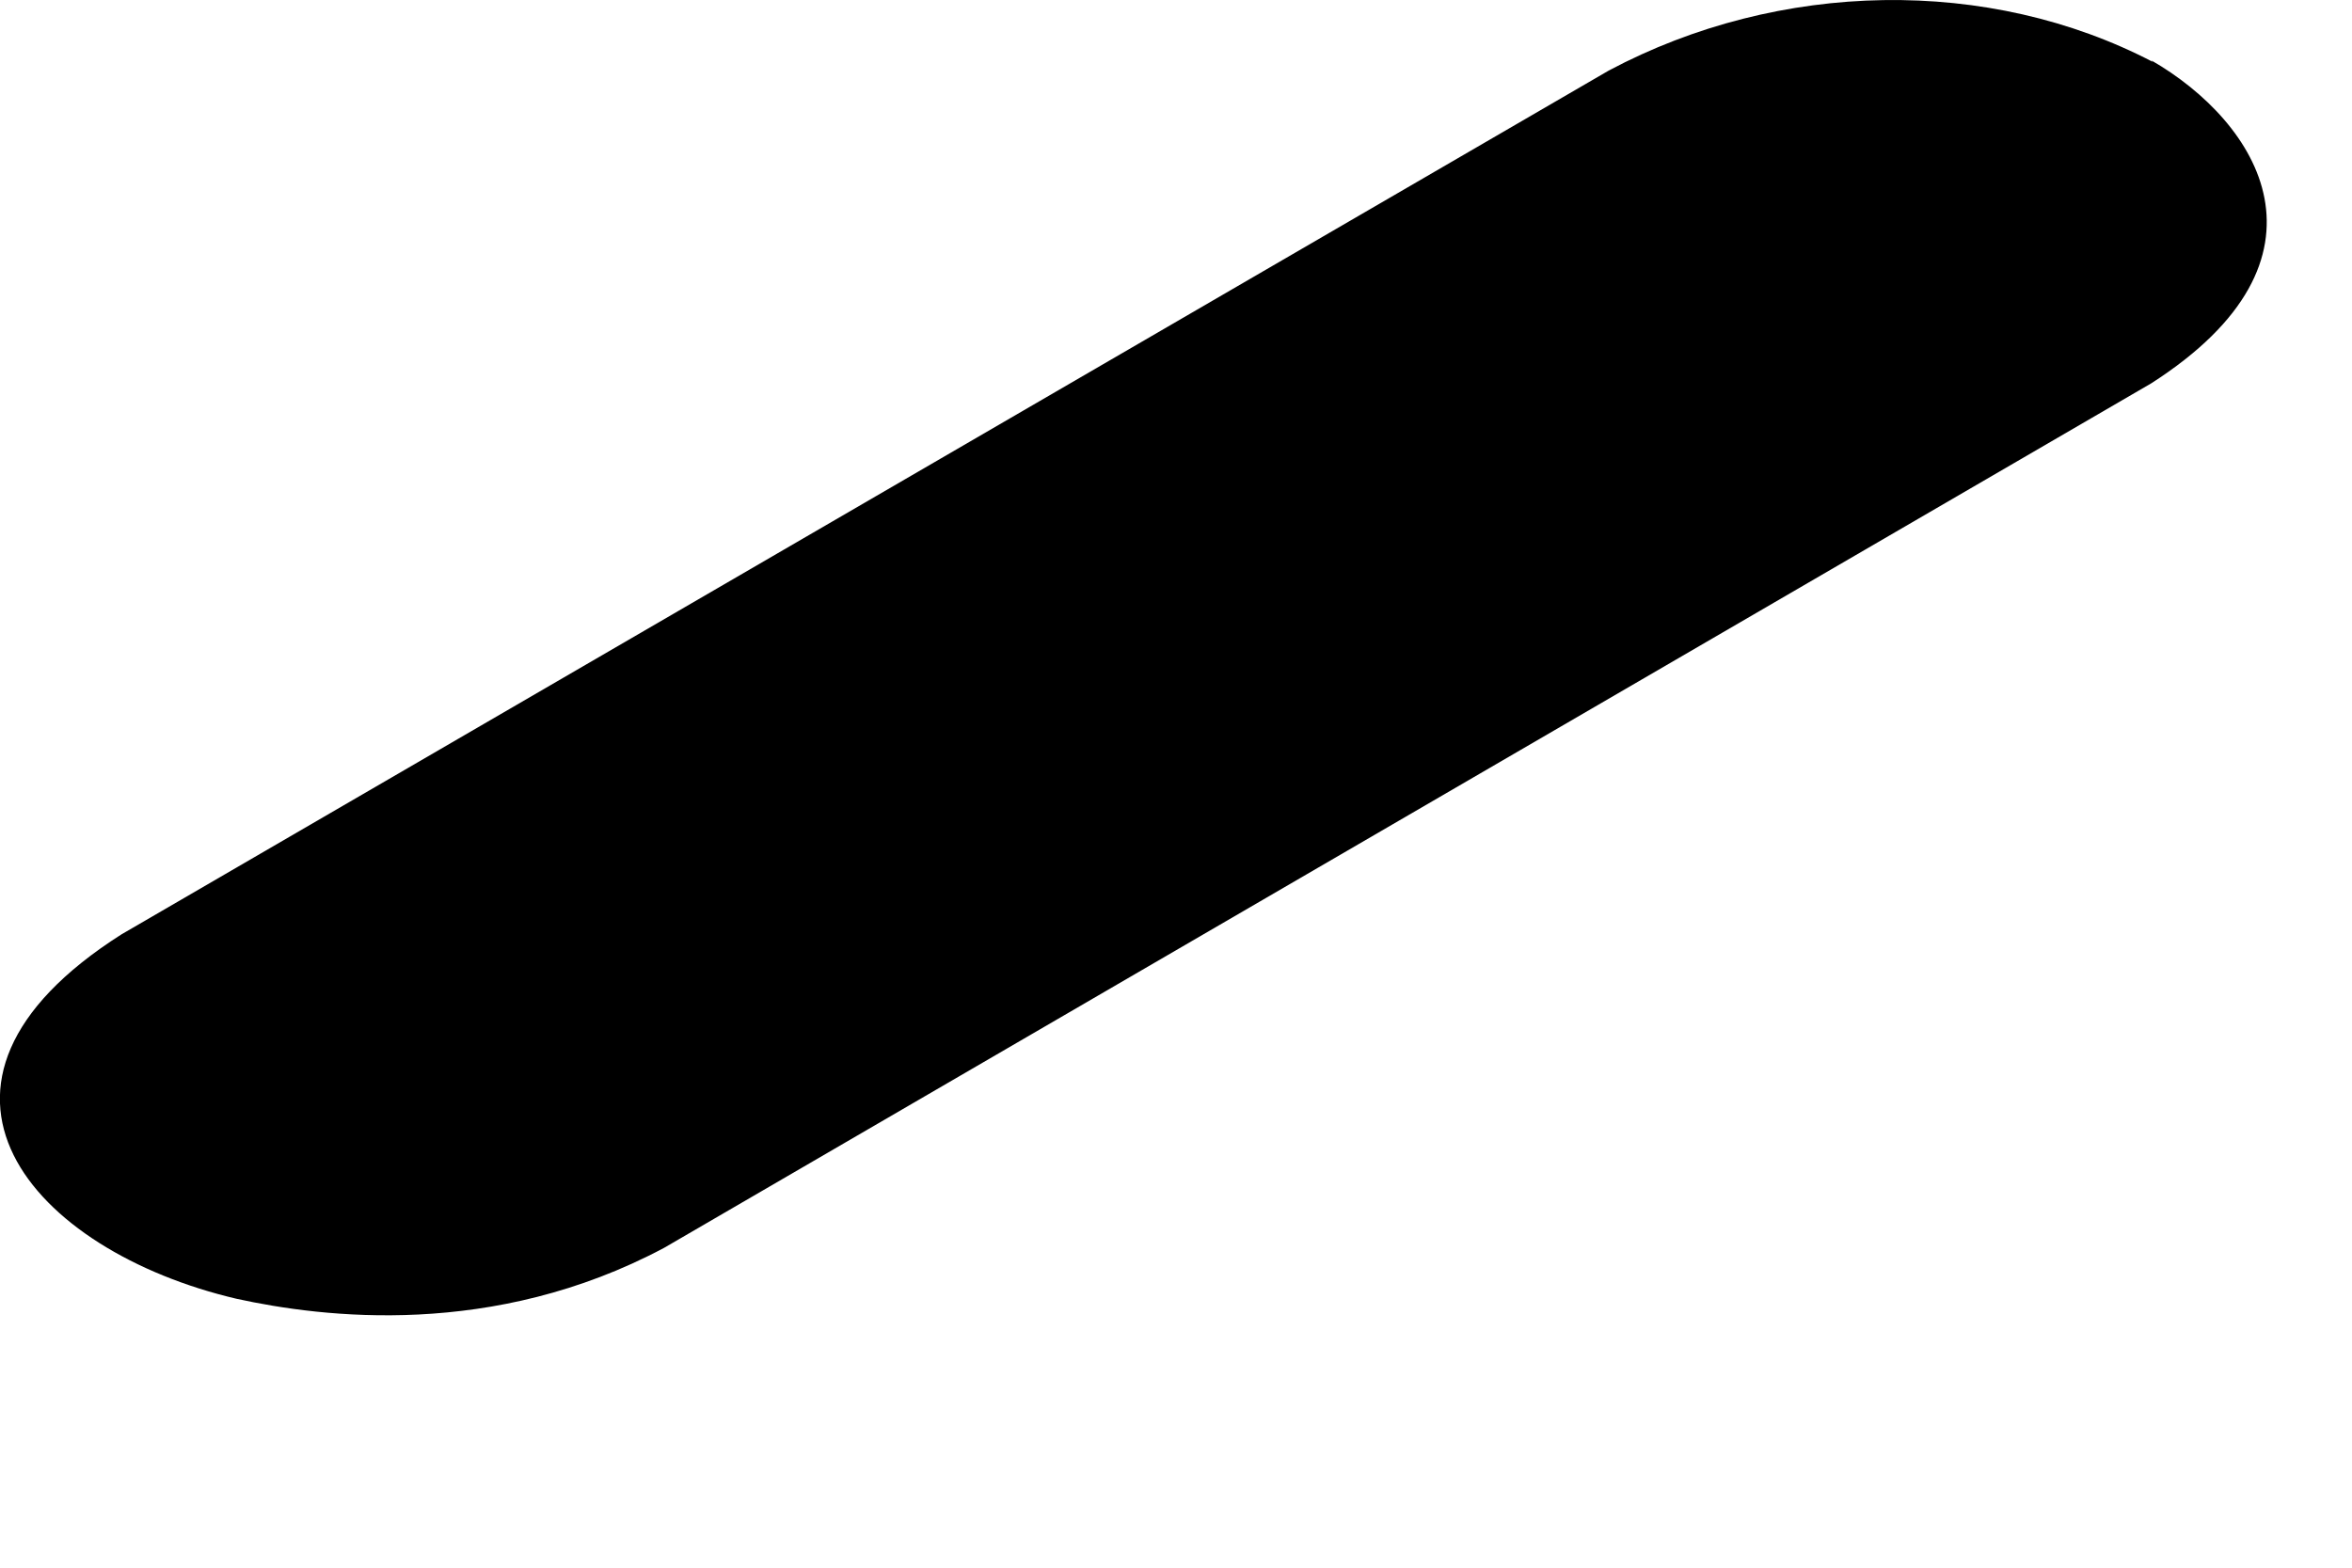 <?xml version="1.0" encoding="utf-8"?>
<svg xmlns="http://www.w3.org/2000/svg" fill="none" height="100%" overflow="visible" preserveAspectRatio="none" style="display: block;" viewBox="0 0 3 2" width="100%">
<g id="Group" style="mix-blend-mode:multiply">
<path d="M2.746 0.079C2.537 -0.03 2.27 -0.026 2.052 0.09L0.155 1.192C-0.147 1.384 0.041 1.596 0.302 1.657C0.412 1.681 0.629 1.708 0.847 1.592L2.744 0.489C2.992 0.33 2.881 0.156 2.744 0.077L2.746 0.079Z" fill="black" id="Vector"/>
</g>
</svg>